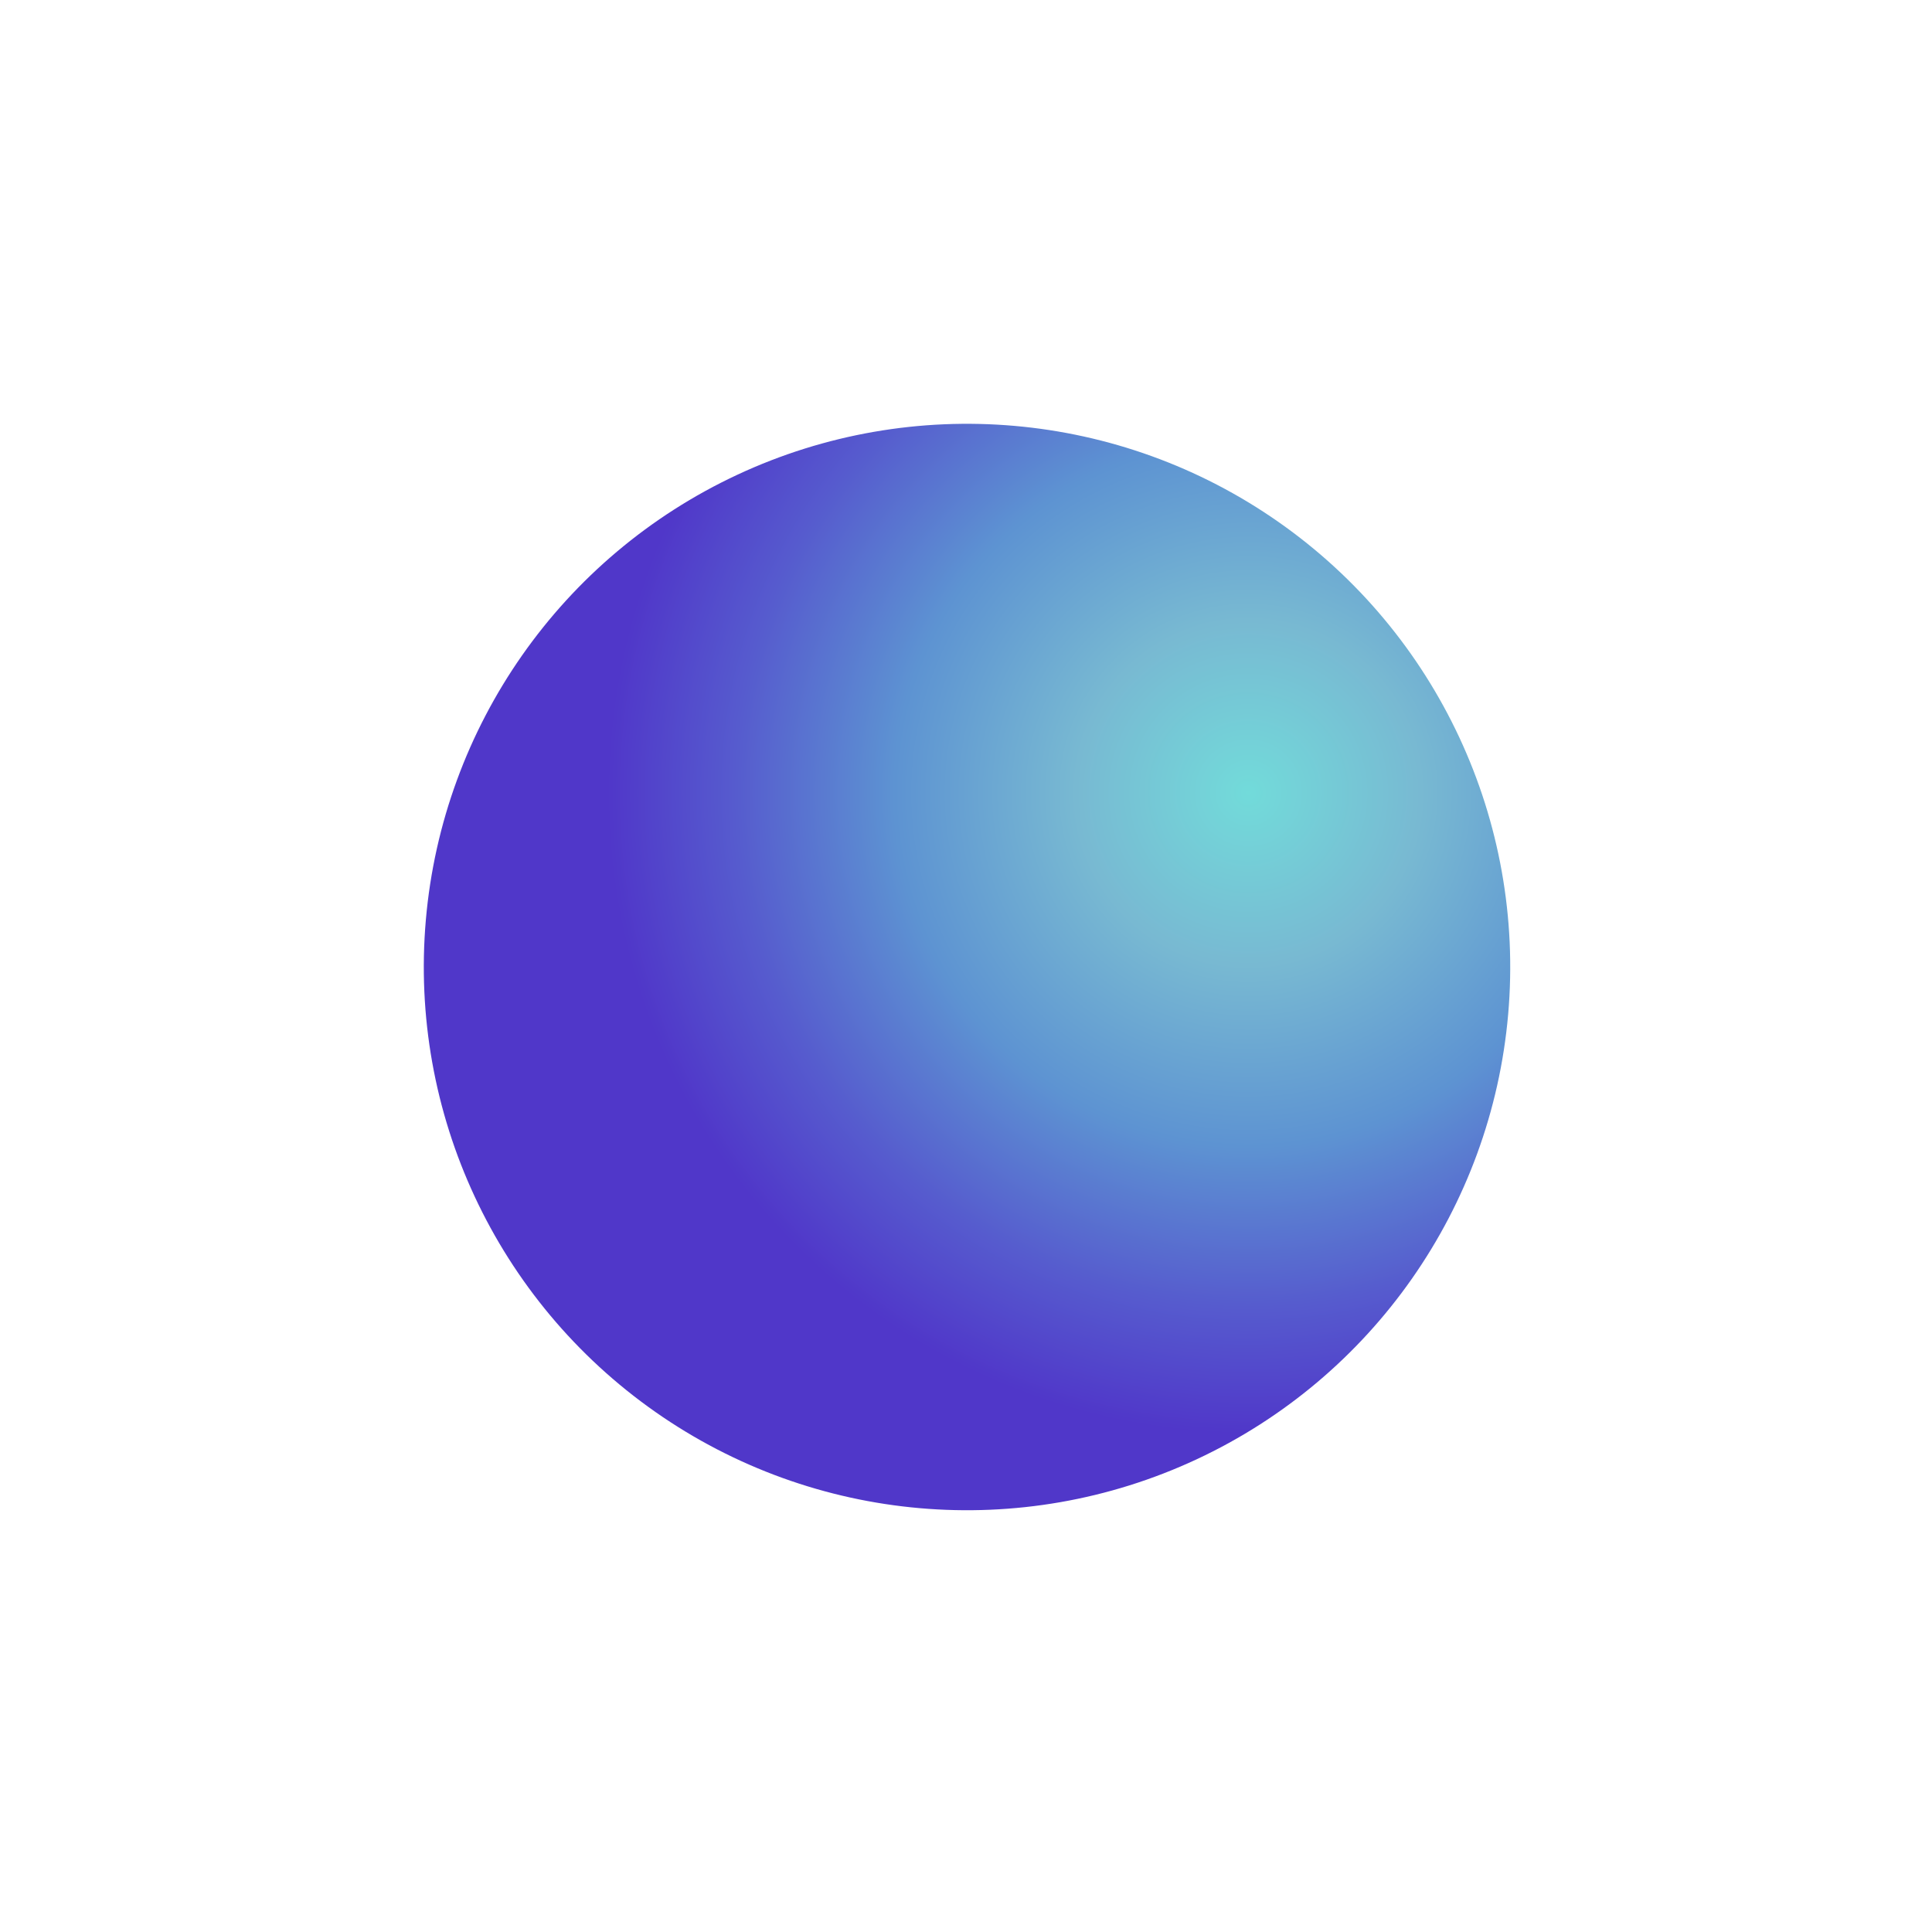 <?xml version="1.0" encoding="UTF-8"?> <svg xmlns="http://www.w3.org/2000/svg" width="358" height="358" viewBox="0 0 358 358" fill="none"> <g filter="url(#filter0_df_7_538)"> <circle cx="179.188" cy="179.189" r="100.657" transform="rotate(125 179.188 179.189)" fill="url(#paint0_radial_7_538)"></circle> </g> <defs> <filter id="filter0_df_7_538" x="0.522" y="0.523" width="357.332" height="357.332" filterUnits="userSpaceOnUse" color-interpolation-filters="sRGB"> <feFlood flood-opacity="0" result="BackgroundImageFix"></feFlood> <feColorMatrix in="SourceAlpha" type="matrix" values="0 0 0 0 0 0 0 0 0 0 0 0 0 0 0 0 0 0 127 0" result="hardAlpha"></feColorMatrix> <feOffset></feOffset> <feGaussianBlur stdDeviation="39"></feGaussianBlur> <feComposite in2="hardAlpha" operator="out"></feComposite> <feColorMatrix type="matrix" values="0 0 0 0 1 0 0 0 0 1 0 0 0 0 1 0 0 0 0.25 0"></feColorMatrix> <feBlend mode="normal" in2="BackgroundImageFix" result="effect1_dropShadow_7_538"></feBlend> <feBlend mode="normal" in="SourceGraphic" in2="effect1_dropShadow_7_538" result="shape"></feBlend> <feGaussianBlur stdDeviation="2.5" result="effect2_foregroundBlur_7_538"></feGaussianBlur> </filter> <radialGradient id="paint0_radial_7_538" cx="0" cy="0" r="1" gradientUnits="userSpaceOnUse" gradientTransform="translate(122.407 155.087) rotate(55.479) scale(119.504)"> <stop stop-color="#72DBDA"></stop> <stop offset="0.269" stop-color="#78B9D2"></stop> <stop offset="0.552" stop-color="#5D93D2"></stop> <stop offset="0.803" stop-color="#565BCE"></stop> <stop offset="1" stop-color="#5037C9"></stop> </radialGradient> </defs> </svg> 